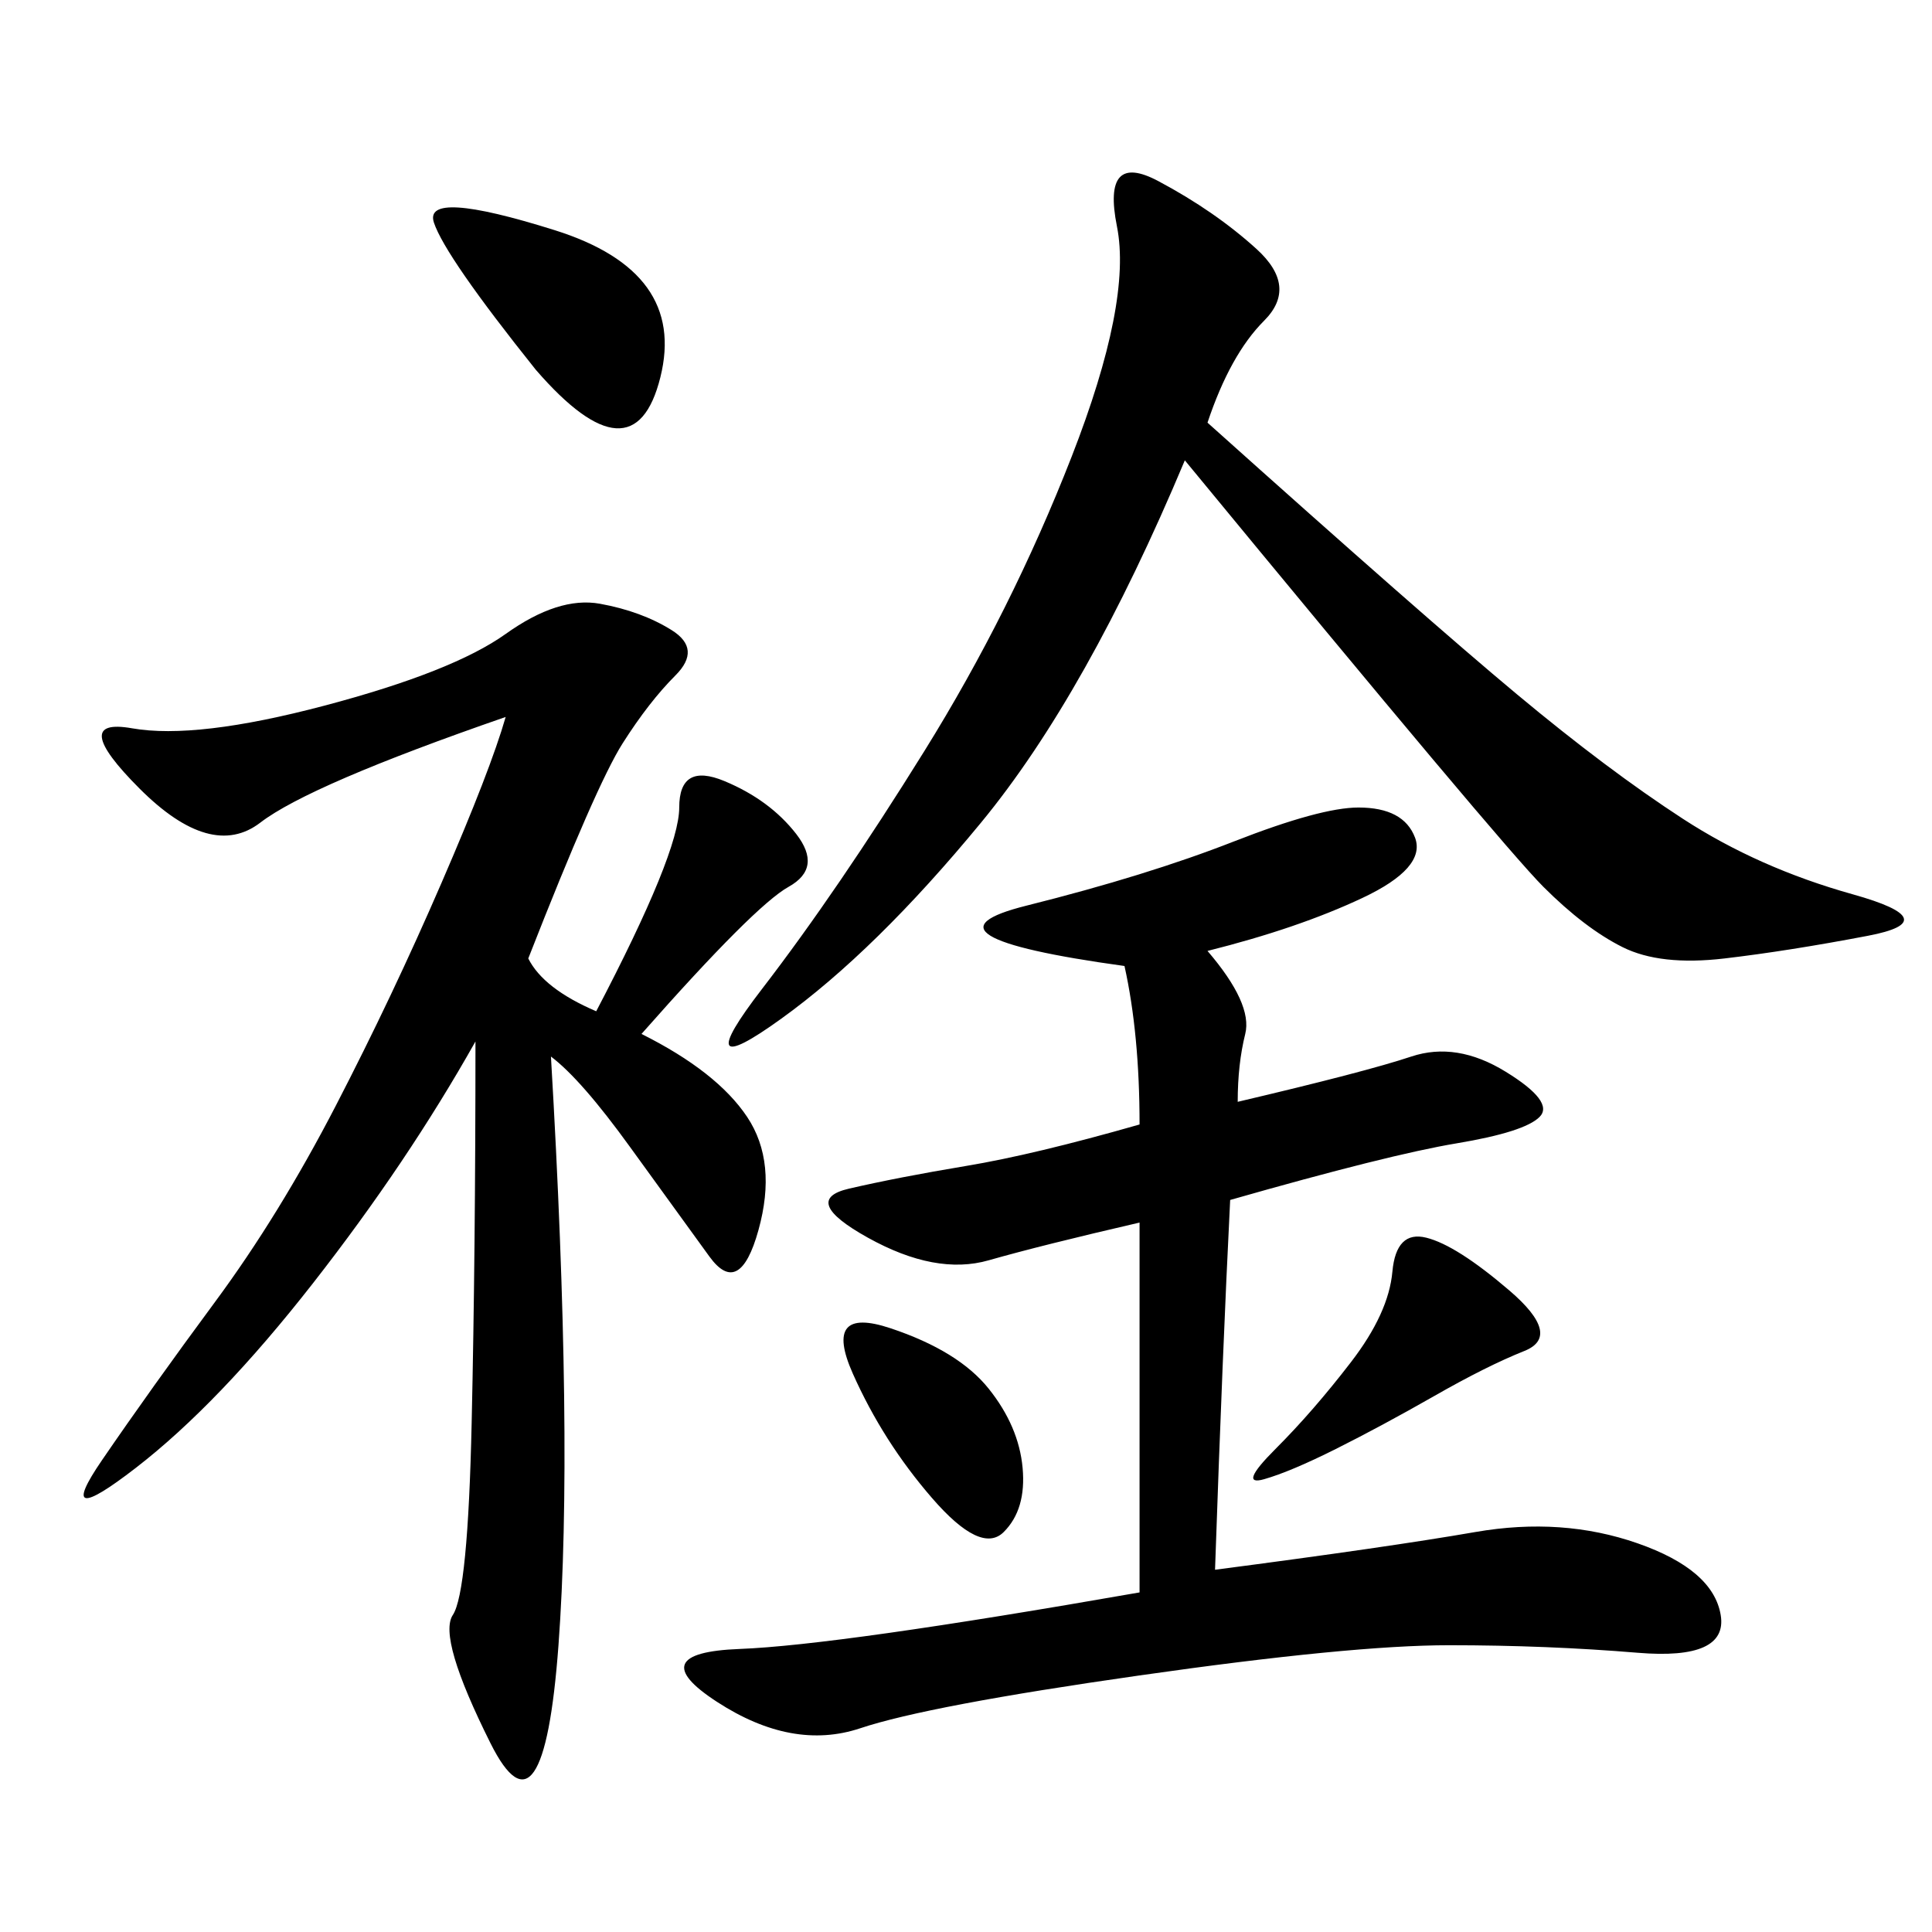 <svg xmlns="http://www.w3.org/2000/svg" xmlns:xlink="http://www.w3.org/1999/xlink" width="300" height="300"><path d="M92.58 157.03Q105.47 132.42 105.47 125.39L105.47 125.39Q105.47 118.36 112.50 121.29Q119.53 124.22 123.63 129.49Q127.73 134.77 122.46 137.70Q117.19 140.63 99.61 160.55L99.61 160.55Q111.33 166.41 116.02 173.44Q120.70 180.47 117.77 191.02Q114.84 201.56 110.16 195.12Q105.47 188.67 97.85 178.13Q90.23 167.58 85.55 164.06L85.55 164.06Q89.06 223.83 86.72 255.47Q84.38 287.11 76.17 270.70Q67.97 254.30 70.31 250.78Q72.66 247.27 73.24 220.90Q73.83 194.53 73.83 161.72L73.83 161.72Q63.28 180.47 48.63 199.22Q33.98 217.97 21.09 227.93Q8.20 237.89 15.82 226.76Q23.44 215.63 33.40 202.15Q43.36 188.67 52.15 171.68Q60.94 154.69 68.55 137.11Q76.17 119.53 78.52 111.33L78.52 111.33Q48.05 121.88 40.43 127.73Q32.81 133.59 21.68 122.46Q10.55 111.33 20.51 113.09Q30.47 114.84 50.39 109.57Q70.31 104.30 78.52 98.44Q86.72 92.58 93.16 93.75Q99.61 94.92 104.30 97.85Q108.98 100.78 104.88 104.88Q100.78 108.98 96.68 115.43Q92.58 121.88 82.03 148.83L82.03 148.83Q84.38 153.52 92.58 157.03L92.58 157.03ZM187.50 147.66Q194.53 155.86 193.36 160.55Q192.19 165.23 192.19 171.09L192.19 171.09Q212.11 166.41 219.14 164.06Q226.17 161.72 233.79 166.41Q241.41 171.09 239.06 173.44Q236.72 175.78 226.17 177.54Q215.63 179.30 191.02 186.33L191.02 186.33Q189.84 209.77 188.67 243.75L188.67 243.75Q215.63 240.23 229.10 237.89Q242.58 235.55 254.30 239.65Q266.02 243.75 267.19 250.78Q268.36 257.81 254.30 256.64Q240.23 255.47 225 255.47L225 255.47Q209.77 255.47 176.95 260.16Q144.14 264.84 133.59 268.36Q123.05 271.88 111.33 264.26Q99.61 256.64 114.84 256.05Q130.08 255.47 176.95 247.27L176.95 247.27L176.95 189.84Q161.72 193.36 153.52 195.70Q145.31 198.05 134.77 192.19Q124.22 186.33 131.84 184.57Q139.45 182.81 150 181.05Q160.55 179.30 176.95 174.61L176.95 174.61Q176.95 160.55 174.61 150L174.61 150Q140.63 145.31 159.38 140.63Q178.13 135.94 191.60 130.66Q205.08 125.39 210.94 125.39L210.94 125.39Q217.97 125.39 219.73 130.08Q221.48 134.77 211.52 139.45Q201.56 144.14 187.50 147.66L187.50 147.66ZM187.50 65.63Q221.48 96.09 235.55 107.81Q249.61 119.53 261.33 127.15Q273.05 134.77 287.70 138.87Q302.34 142.97 290.04 145.31Q277.73 147.66 267.77 148.83Q257.81 150 251.95 147.07Q246.09 144.14 239.65 137.70Q233.20 131.25 183.98 71.48L183.98 71.48Q168.75 107.81 152.34 127.73Q135.94 147.66 121.29 158.20Q106.64 168.75 118.36 153.52Q130.08 138.28 143.55 116.60Q157.03 94.92 166.41 70.90Q175.78 46.88 173.44 35.16Q171.09 23.44 179.88 28.13Q188.67 32.81 195.12 38.67Q201.56 44.53 196.29 49.80Q191.02 55.08 187.50 65.63L187.50 65.63ZM83.20 57.42Q69.14 39.84 67.38 34.57Q65.63 29.30 86.13 35.74Q106.64 42.19 102.54 58.59Q98.44 75 83.20 57.42L83.20 57.42ZM221.48 192.19Q226.17 193.36 234.38 200.39Q242.58 207.42 236.72 209.77Q230.86 212.11 222.66 216.80Q214.45 221.48 207.42 225Q200.39 228.52 196.29 229.69Q192.19 230.86 198.05 225Q203.91 219.14 209.77 211.52Q215.63 203.91 216.21 197.46Q216.80 191.02 221.48 192.19L221.48 192.19ZM138.28 206.25Q148.83 209.77 153.52 215.63Q158.20 221.48 158.79 227.93Q159.38 234.38 155.86 237.89Q152.34 241.41 144.73 232.62Q137.11 223.83 132.42 213.28Q127.73 202.73 138.28 206.25L138.28 206.25Z"/></svg>